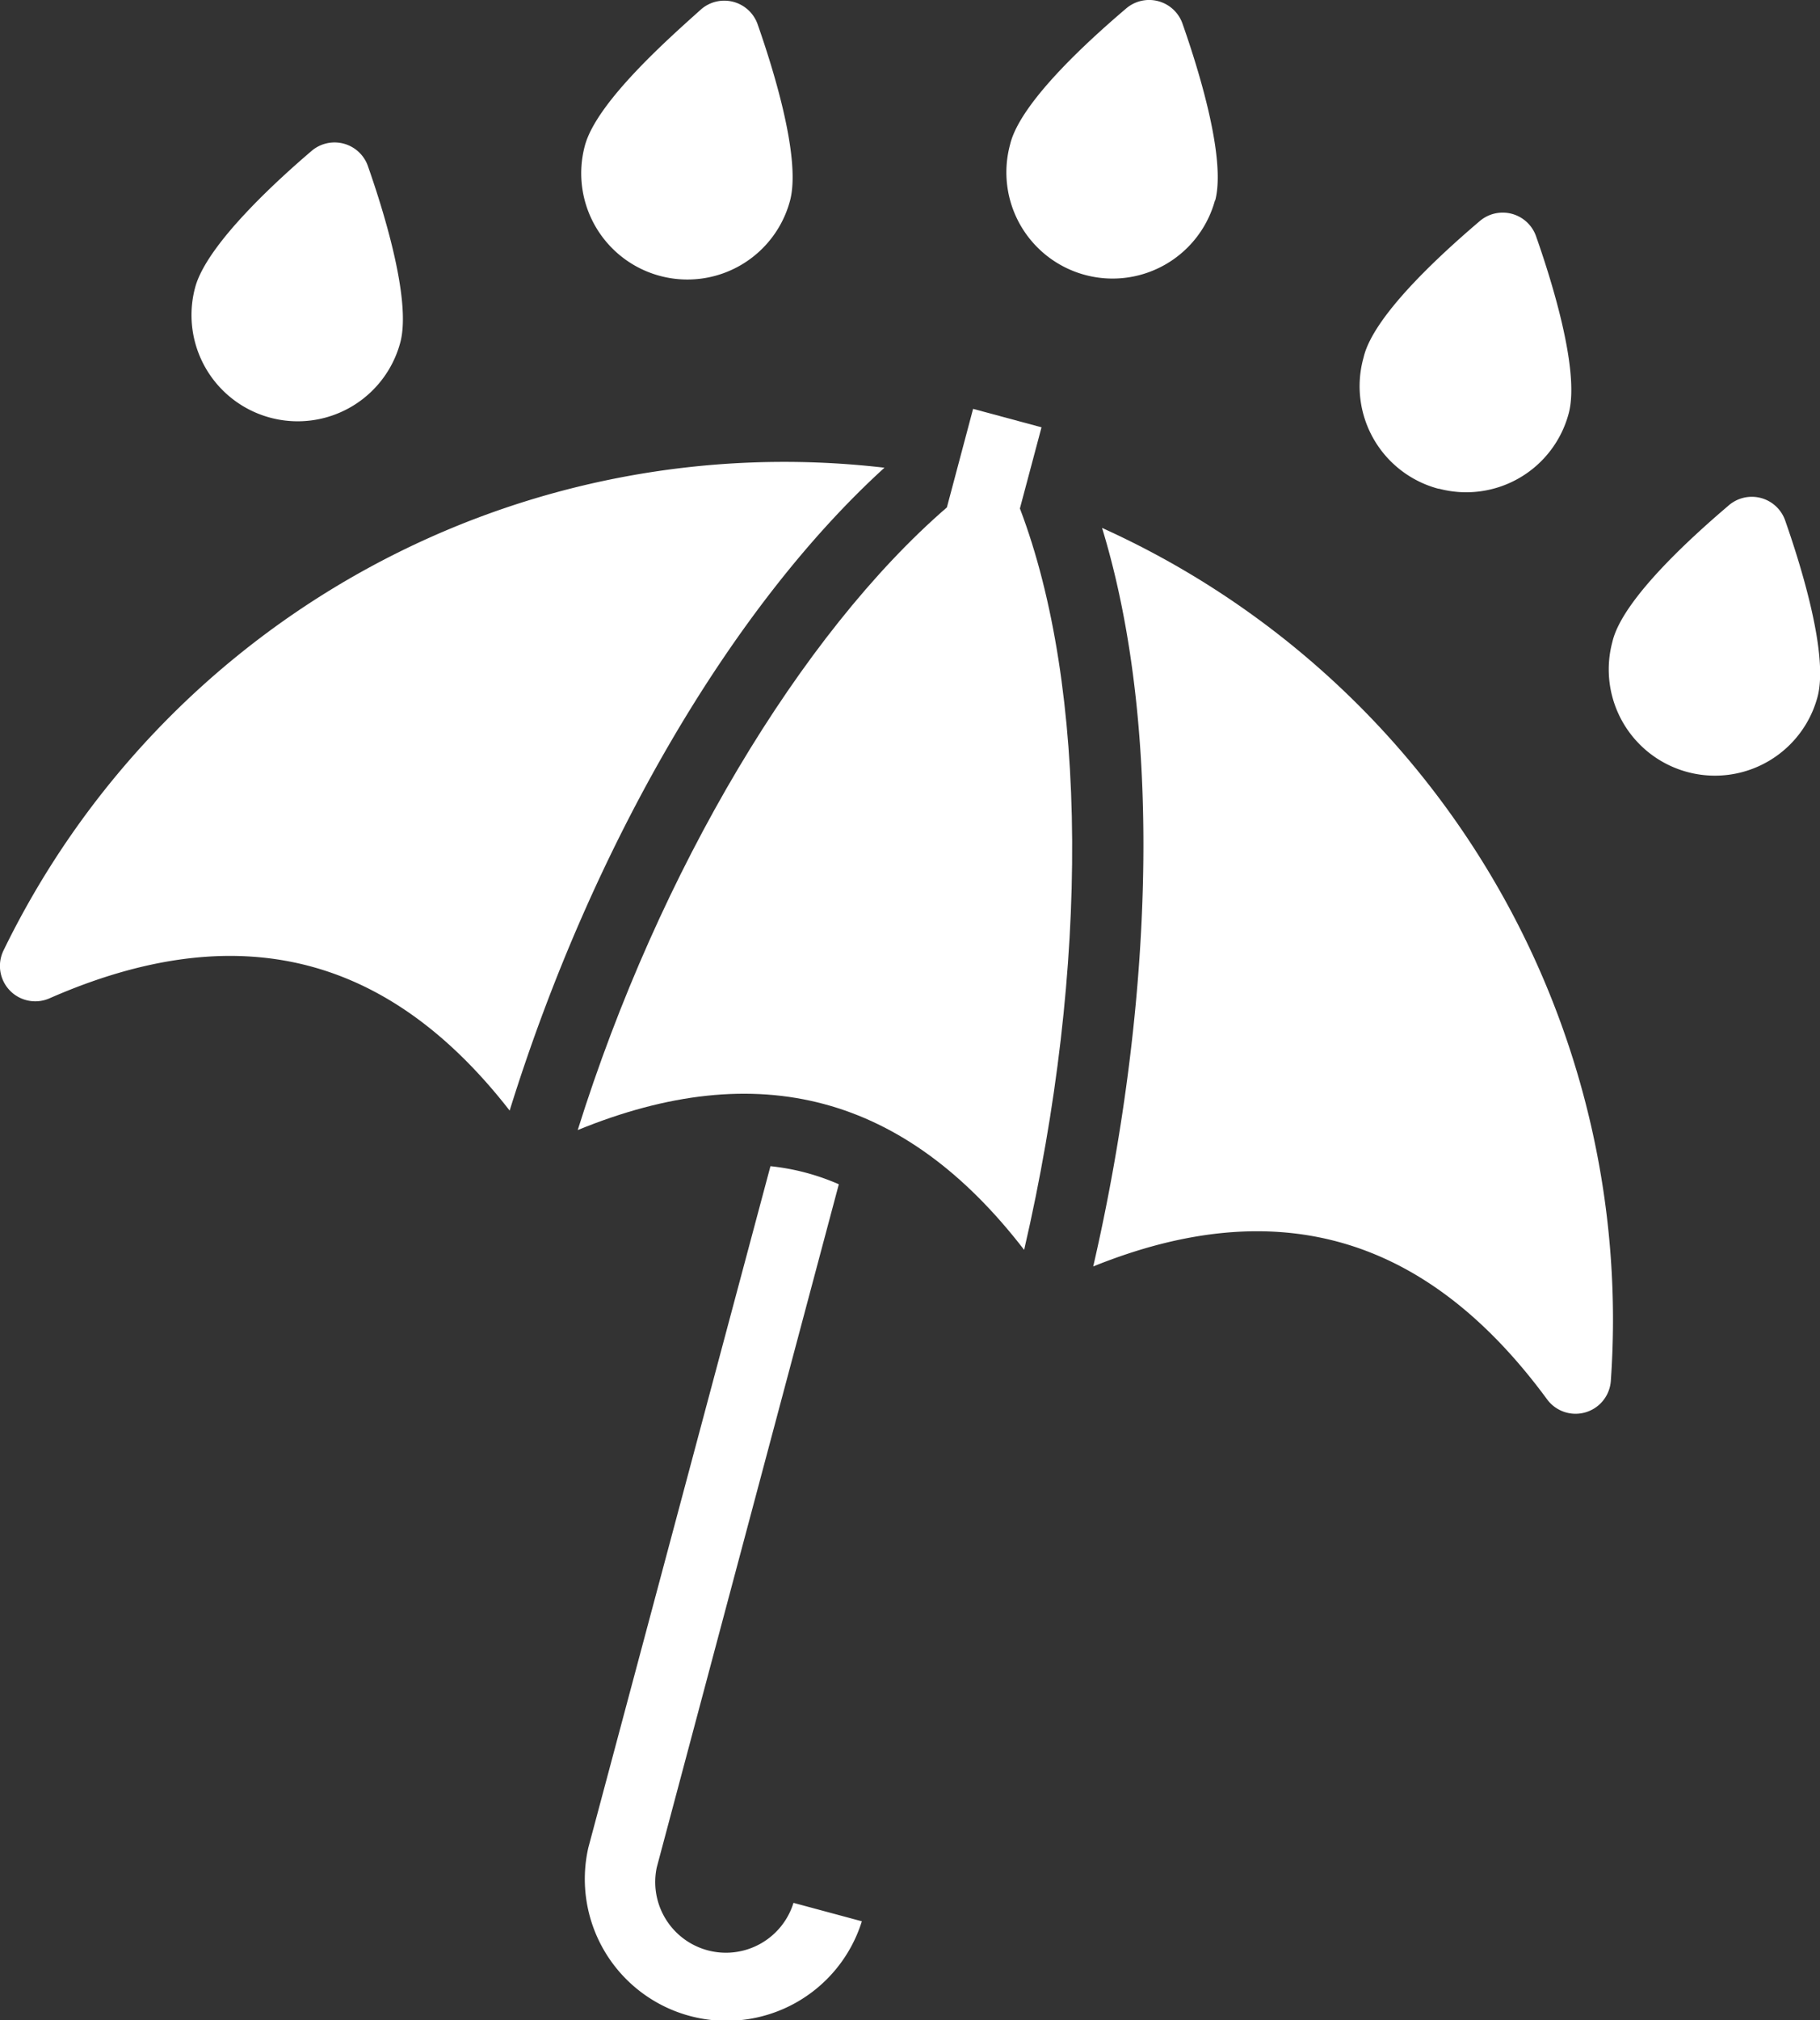 <?xml version="1.0" encoding="UTF-8"?> <svg xmlns="http://www.w3.org/2000/svg" width="36.043" height="40" viewBox="0 0 36.043 40"><rect x="0" y="0" width="36.043" height="40" fill="#333333" stroke="none"/><g id="noun_Umbrella_3327614" transform="translate(-8.395 -3.943)"><path id="Path_58" data-name="Path 58" d="M32.011,17.431c-2.891,2.5-5.7,7.185-7.311,12.328,3.578-1.466,6.476-.7,8.841,2.372,1.3-5.613,1.263-11.142-.084-14.679l.428-1.607L32.53,15.48Z" transform="translate(-4.864 -3.442)" fill="#fff"></path><path id="Path_59" data-name="Path 59" d="M16.16,8.137c-.617.526-2.07,1.831-2.3,2.7a2.1,2.1,0,1,0,4.063,1.088h0c.232-.863-.372-2.729-.646-3.508a.7.7,0,0,0-1.116-.281Z" transform="translate(-1.601 -1.2)" fill="#fff"></path><path id="Path_60" data-name="Path 60" d="M27.18,4.137c-.617.554-2.07,1.831-2.3,2.7a2.1,2.1,0,0,0,4.063,1.088h0c.232-.863-.372-2.729-.646-3.508a.7.7,0,0,0-1.116-.281Z" transform="translate(-4.903 -0.007)" fill="#fff"></path><path id="Path_61" data-name="Path 61" d="M40.942,7.919h0c.232-.863-.372-2.729-.646-3.508a.7.7,0,0,0-1.116-.3c-.617.526-2.1,1.831-2.3,2.7A2.1,2.1,0,0,0,40.942,7.9Z" transform="translate(-8.483)" fill="#fff"></path><path id="Path_62" data-name="Path 62" d="M48.335,15.407a2.1,2.1,0,0,0,2.575-1.488h0c.232-.863-.372-2.729-.646-3.508a.7.7,0,0,0-1.116-.3c-.617.526-2.1,1.831-2.3,2.7a2.1,2.1,0,0,0,1.488,2.6Z" transform="translate(-11.449 -1.79)" fill="#fff"></path><path id="Path_63" data-name="Path 63" d="M56.16,18.137c-.617.526-2.1,1.831-2.3,2.7a2.1,2.1,0,1,0,4.063,1.088h0c.232-.863-.372-2.729-.646-3.508a.7.7,0,0,0-1.116-.281Z" transform="translate(-13.534 -4.184)" fill="#fff"></path><path id="Path_64" data-name="Path 64" d="M29.932,37.208a4.546,4.546,0,0,0-1.354-.358L24.971,50.343A2.807,2.807,0,0,0,30.388,51.8l-1.354-.365a1.4,1.4,0,0,1-2.708-.7Z" transform="translate(-4.925 -9.818)" fill="#fff"></path><path id="Path_65" data-name="Path 65" d="M18.488,29.819c1.635-5.255,4.4-9.977,7.423-12.728A17.19,17.19,0,0,0,8.469,26.64a.7.7,0,0,0,.912.954C13.079,25.974,16.061,26.7,18.488,29.819Z" transform="translate(0 -3.888)" fill="#fff"></path><path id="Path_66" data-name="Path 66" d="M39.425,18.84c1.27,4.154.947,9.753-.175,14.622,3.649-1.473,6.6-.617,8.988,2.631a.7.7,0,0,0,1.263-.372A17.2,17.2,0,0,0,39.425,18.84Z" transform="translate(-9.205 -4.445)" fill="#fff"></path></g></svg> 